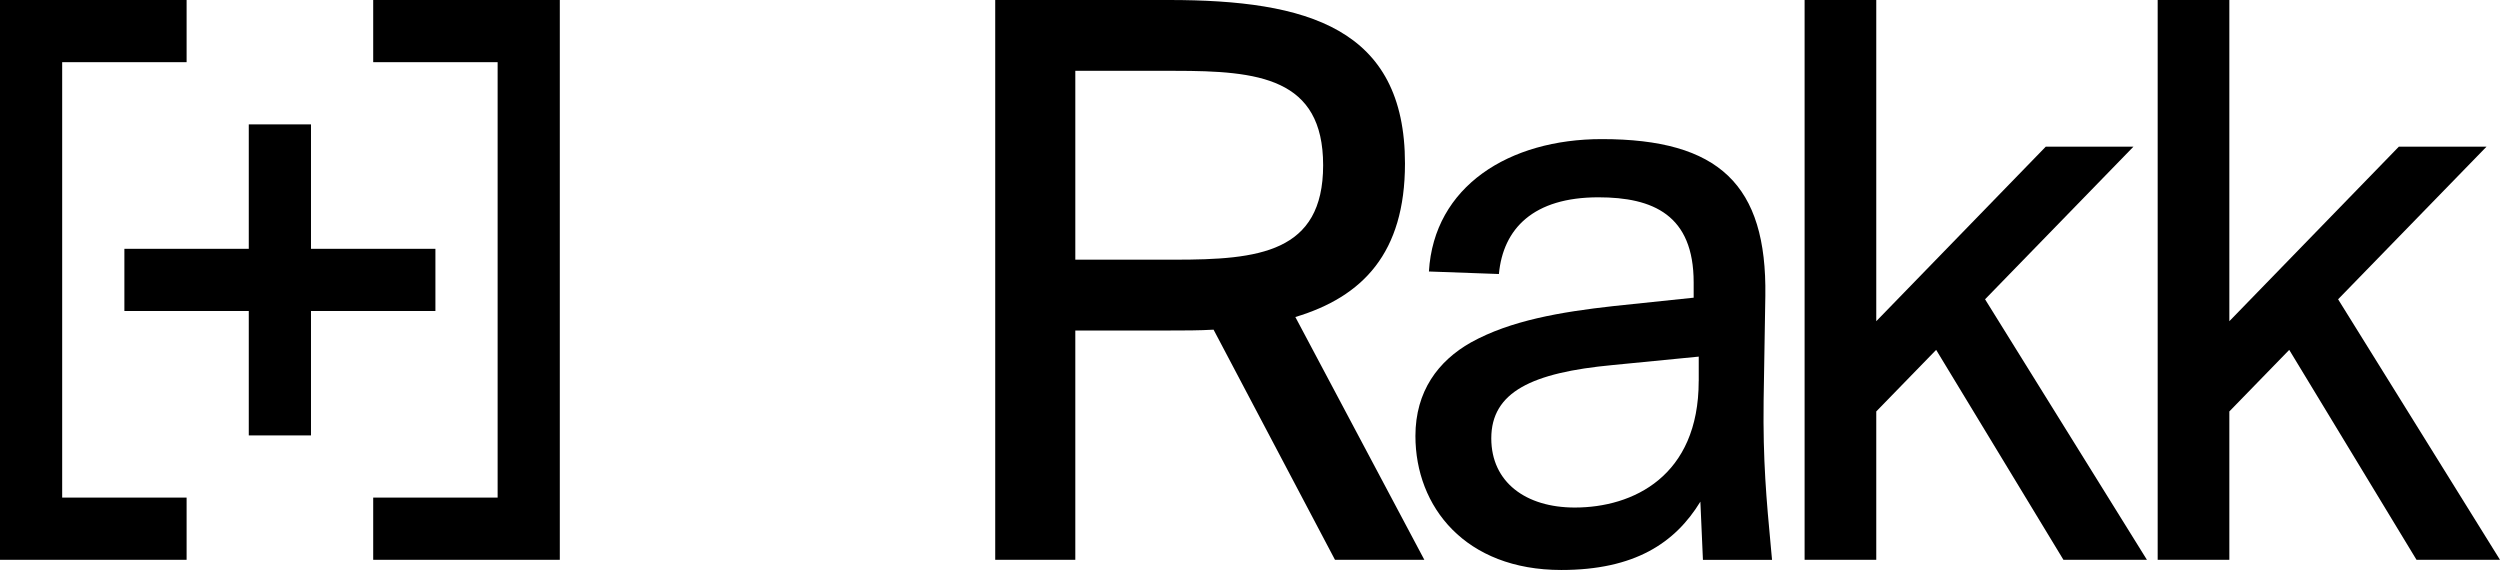<svg viewBox="0 0 655.81 149.51" xmlns="http://www.w3.org/2000/svg" id="lockup_rakk">
  <defs>
    <style>
      .cls-1 {
        fill: #000;
        fill-rule: evenodd;
        stroke-width: 0px;
      }
    </style>
  </defs>
  <polygon points="97.9 16.31 130.54 16.31 130.54 130.53 97.9 130.53 97.9 146.85 146.85 146.85 146.85 0 97.9 0 97.9 16.31" class="cls-1"></polygon>
  <polygon points="16.31 16.31 48.95 16.31 48.95 0 0 0 0 146.85 48.95 146.85 48.95 130.53 16.31 130.53 16.31 16.31" class="cls-1"></polygon>
  <polygon points="114.22 65.27 81.58 65.27 81.58 32.63 65.26 32.63 65.26 65.27 32.63 65.27 32.63 81.58 65.26 81.58 65.26 114.22 81.58 114.22 81.58 81.58 114.22 81.58 114.22 65.27" class="cls-1"></polygon>
  <polygon points="613.34 78.51 652.27 38.48 629.27 38.48 584.81 84.26 584.81 0 566.01 0 566.01 146.85 584.81 146.85 584.81 107.93 600.52 91.78 633.91 146.85 655.81 146.85 613.34 78.51" class="cls-1"></polygon>
  <polygon points="559.65 38.48 536.65 38.48 492.19 84.26 492.19 0 473.39 0 473.39 146.85 492.19 146.85 492.19 107.93 507.9 91.78 541.29 146.85 563.19 146.85 520.73 78.51 559.65 38.48" class="cls-1"></polygon>
  <path d="M462.64,105.06l.45-27.43c.44-29.19-12.17-41.14-42.91-41.14-24.33,0-44.02,12.39-45.34,34.73l18.36.66c1.11-11.94,9.07-20.12,26.09-20.12,14.38,0,25,4.64,25,22.34v3.99l-21.01,2.2c-13.93,1.55-26.98,3.77-37.38,9.52-8.63,4.86-14.6,12.83-14.6,24.55,0,18.58,13.05,35.16,38.26,35.16,19.24,0,29.86-7.08,36.49-17.92l.67,15.26h18.13c-.09-1.02-.19-2.02-.28-3.01-1.2-12.88-2.13-22.97-1.93-38.78ZM445.61,99.96c0,25-17.25,33.18-32.51,33.18-12.83,0-21.9-6.64-21.9-18.14,0-12.16,10.62-17.25,31.86-19.24l22.56-2.21v6.41Z" class="cls-1"></path>
  <path d="M368.56,42.91c0-35.61-25.66-42.91-61.93-42.91h-45.56v146.85h21.01v-60.15h24.55c3.98,0,7.95,0,11.72-.22l31.85,60.37h23.44l-33.84-63.69c17.69-5.31,28.76-16.8,28.76-40.25ZM308.17,68.12h-26.09V18.58h26.09c21.9,0,38.92,1.76,38.92,24.77s-17.02,24.77-38.92,24.77Z" class="cls-1"></path>
</svg>